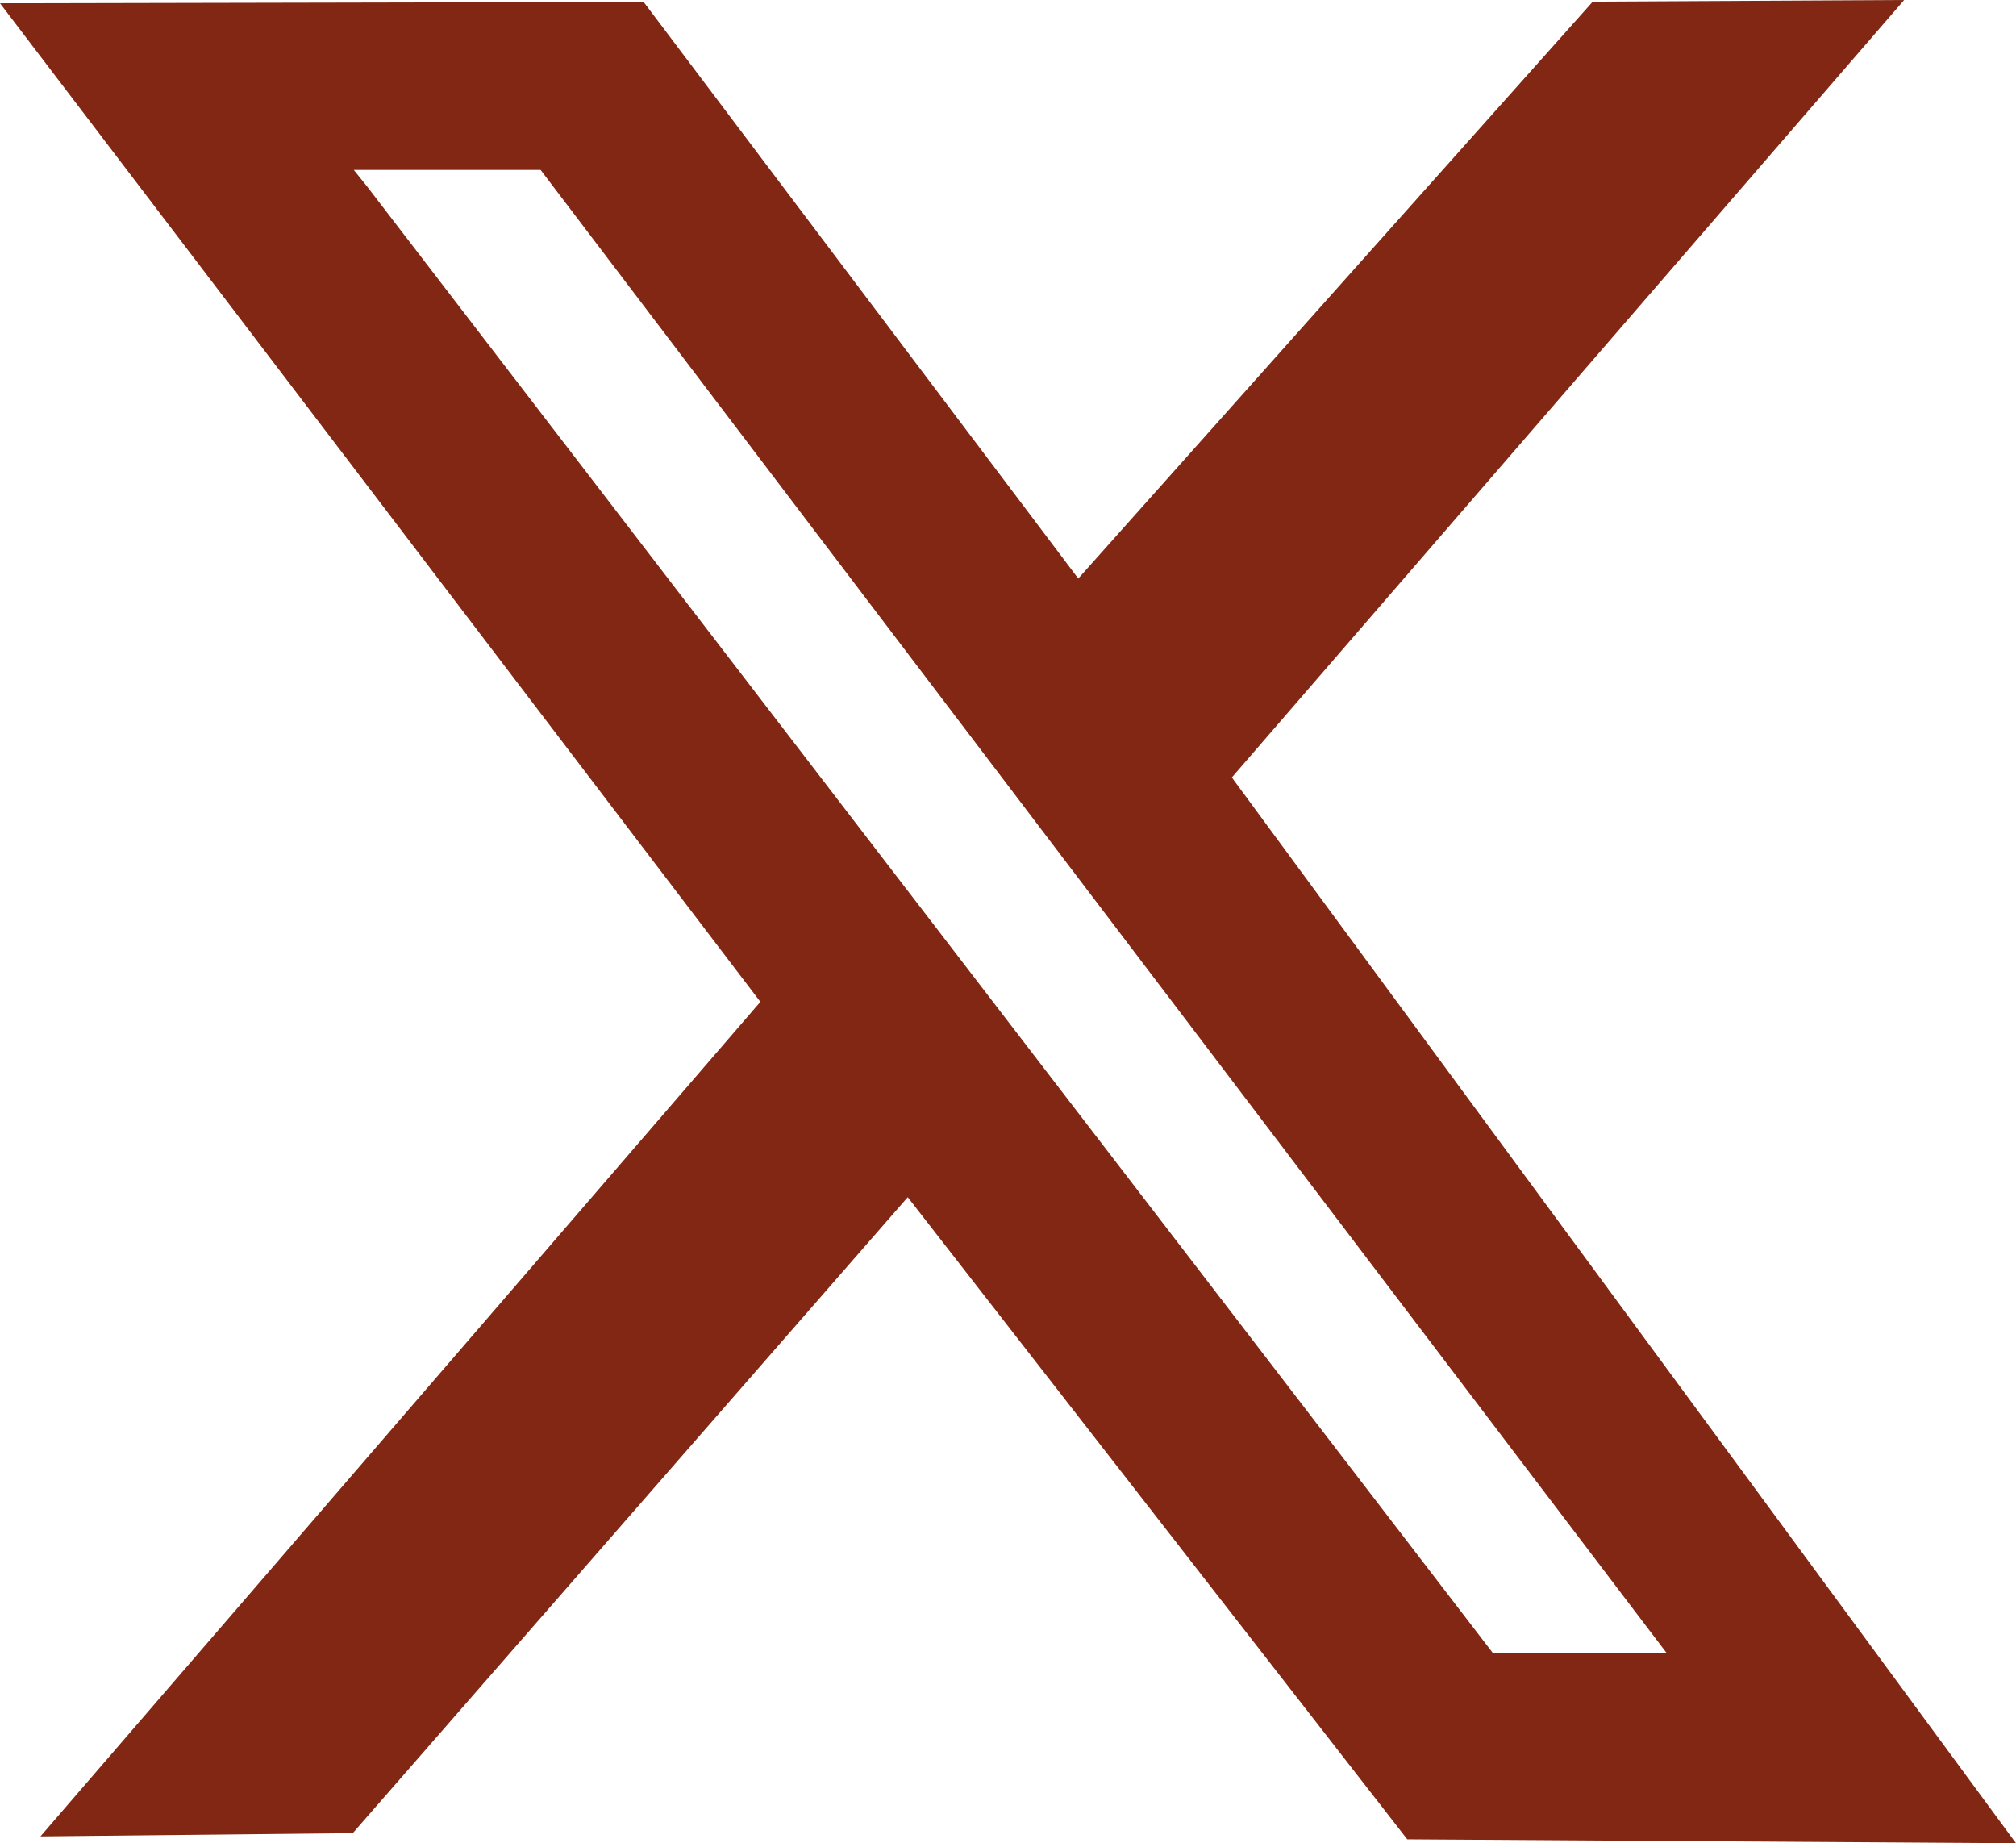 <?xml version="1.0" encoding="UTF-8"?>
<svg id="Layer_2" data-name="Layer 2" xmlns="http://www.w3.org/2000/svg" viewBox="0 0 61.83 56.52">
  <defs>
    <style>
      .cls-1 {
        fill: #812713;
      }
    </style>
  </defs>
  <g id="X_Icons" data-name="X Icons">
    <g id="X_Simple" data-name="X Simple">
      <path class="cls-1" d="M19.74.06l13.33,17.68L48.85.05l9.55-.05-20.62,23.84,24.05,32.68-18.67-.12-15.32-19.69-17.02,19.5-9.58.1,22.08-25.59L0,.1l19.74-.04ZM10.85,5.21l.41.51,34.52,44.96h5.33l-.32-.42L16.58,5.21h-5.73Z"/>
    </g>
  </g>
</svg>
